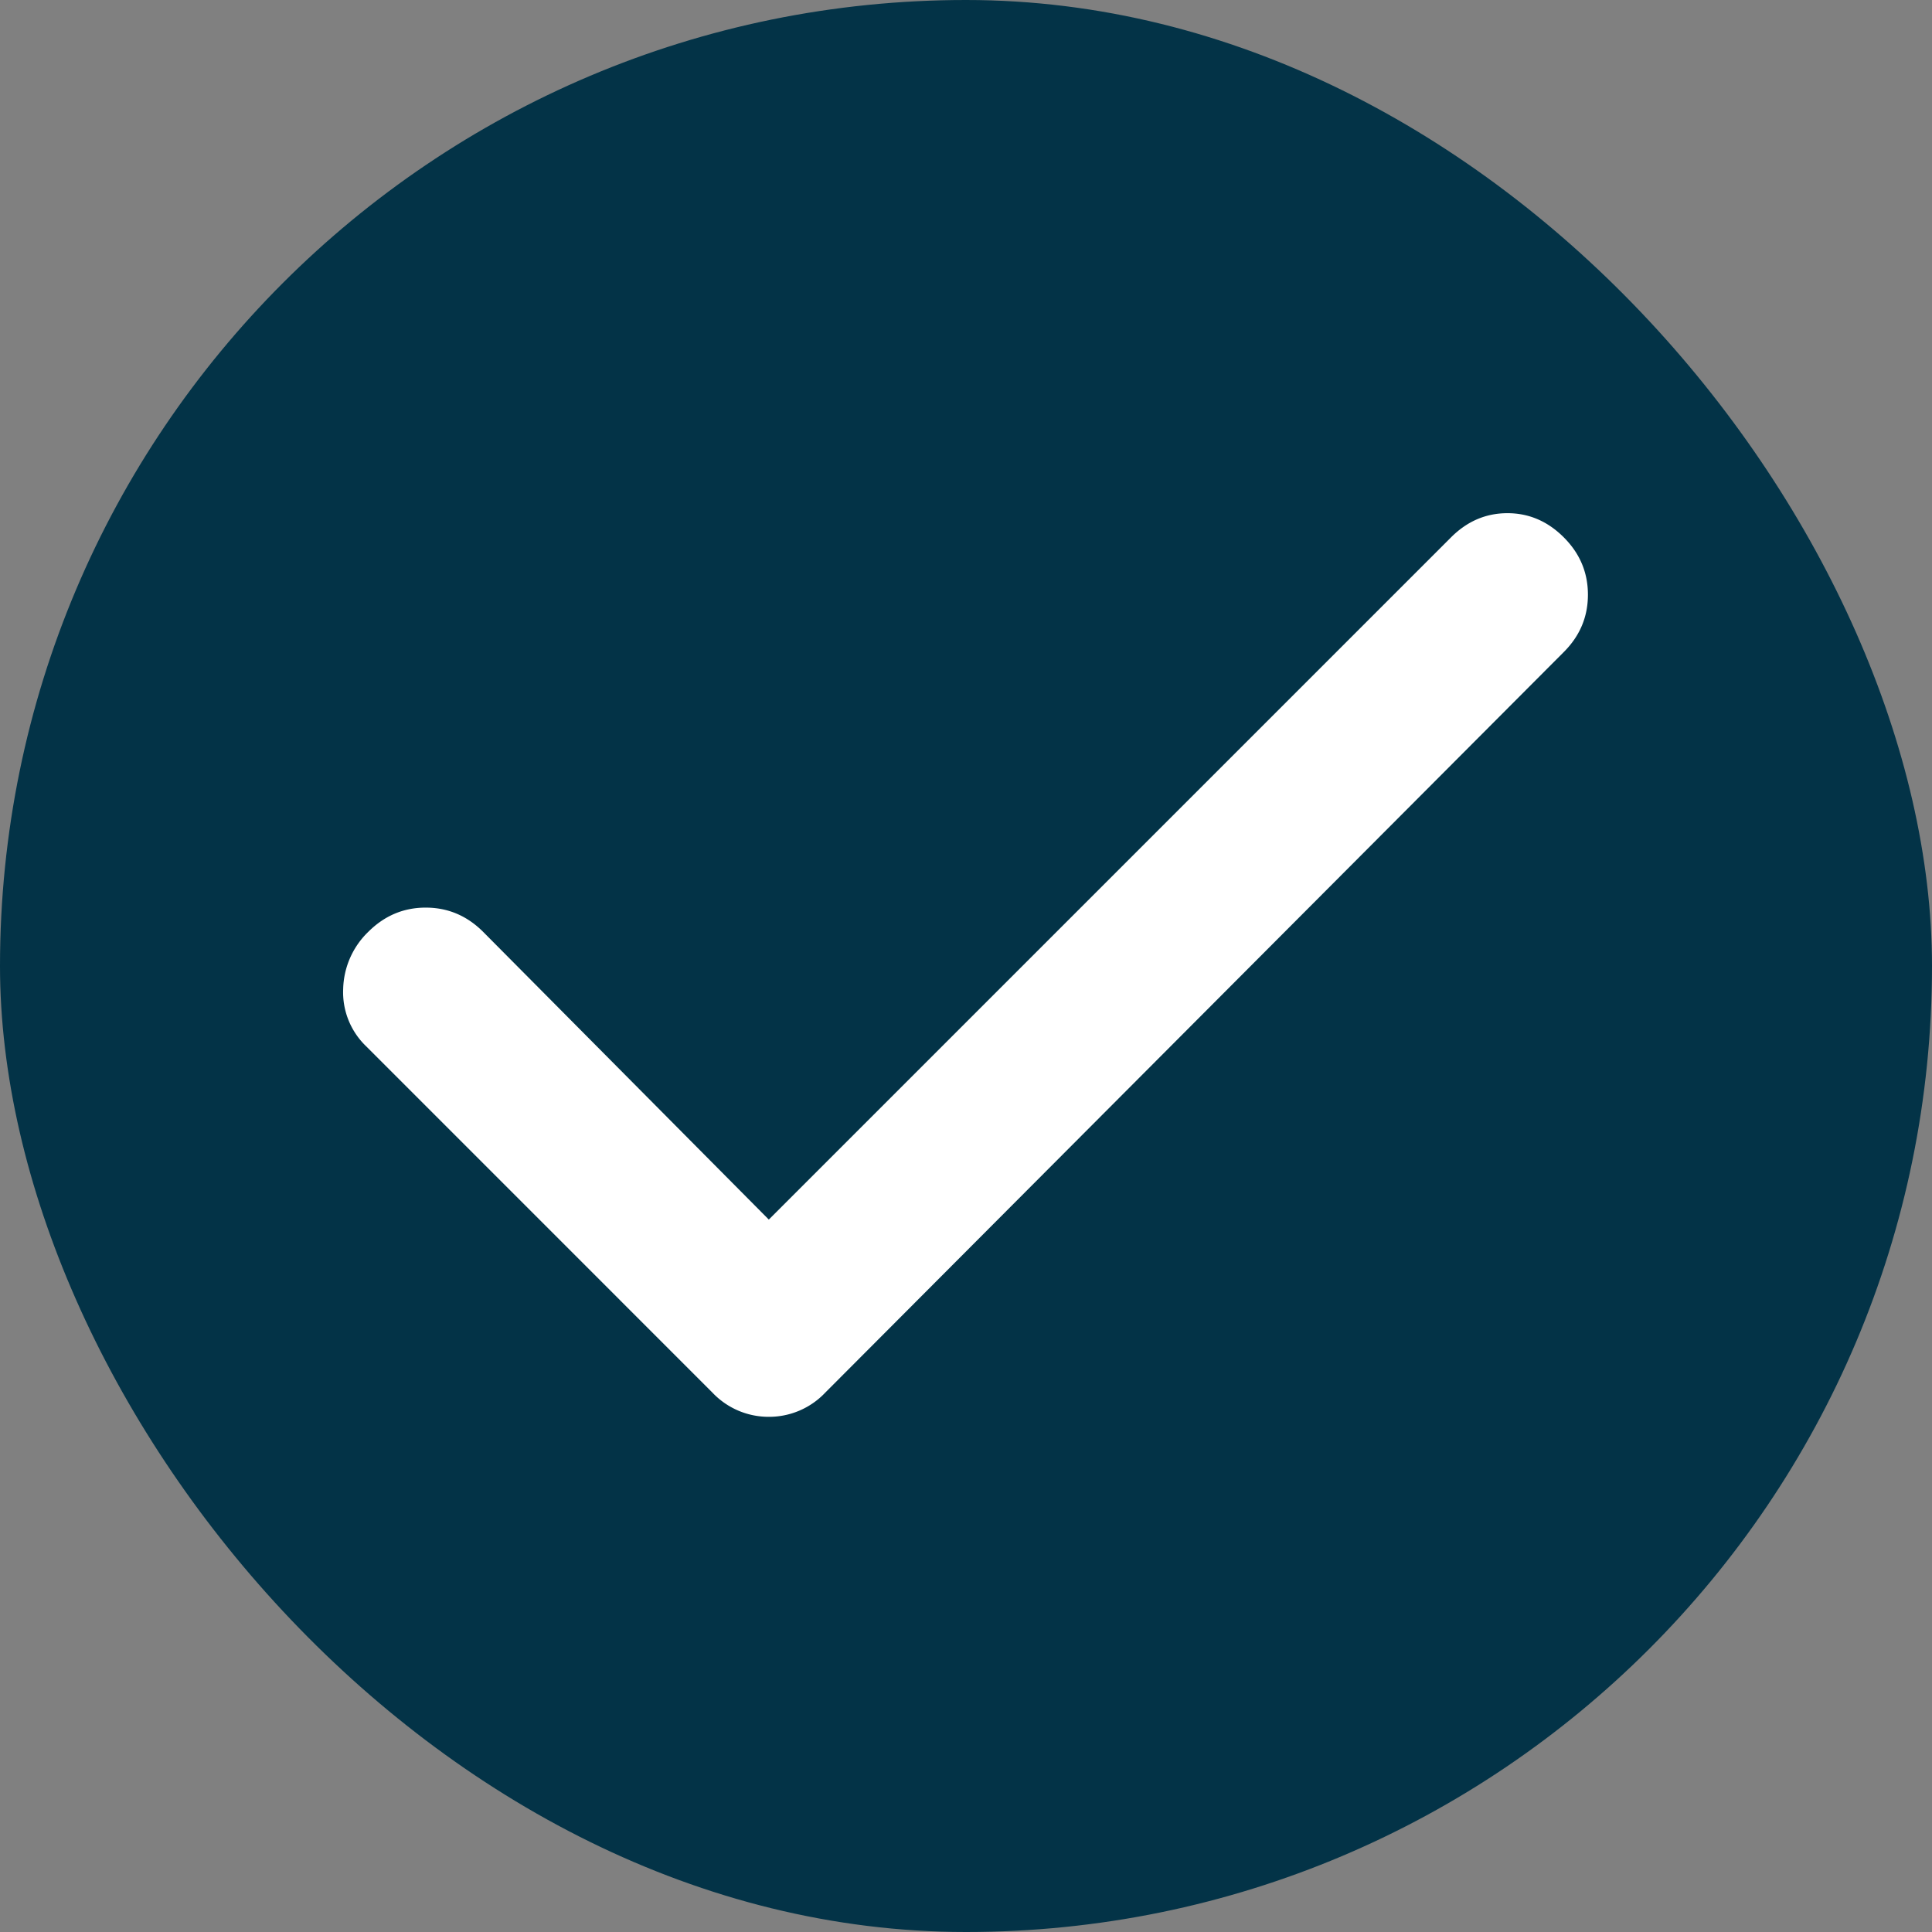 <svg xmlns="http://www.w3.org/2000/svg" width="32" height="32" fill="none"><rect width="100%" height="100%" fill="#808080" stroke="none"/><rect width="32" height="32" fill="#033347" rx="16"/><path fill="#fff" d="m12.734 20.2 11.3-11.3c.267-.267.578-.4.934-.4.355 0 .666.133.933.4s.4.583.4.95-.133.683-.4.95L13.668 23.067a1.28 1.28 0 0 1-.934.4 1.28 1.28 0 0 1-.933-.4l-5.733-5.734a1.24 1.24 0 0 1-.384-.95 1.36 1.36 0 0 1 .417-.95c.267-.266.583-.4.95-.4s.683.134.95.4l4.733 4.767Z"/></svg>